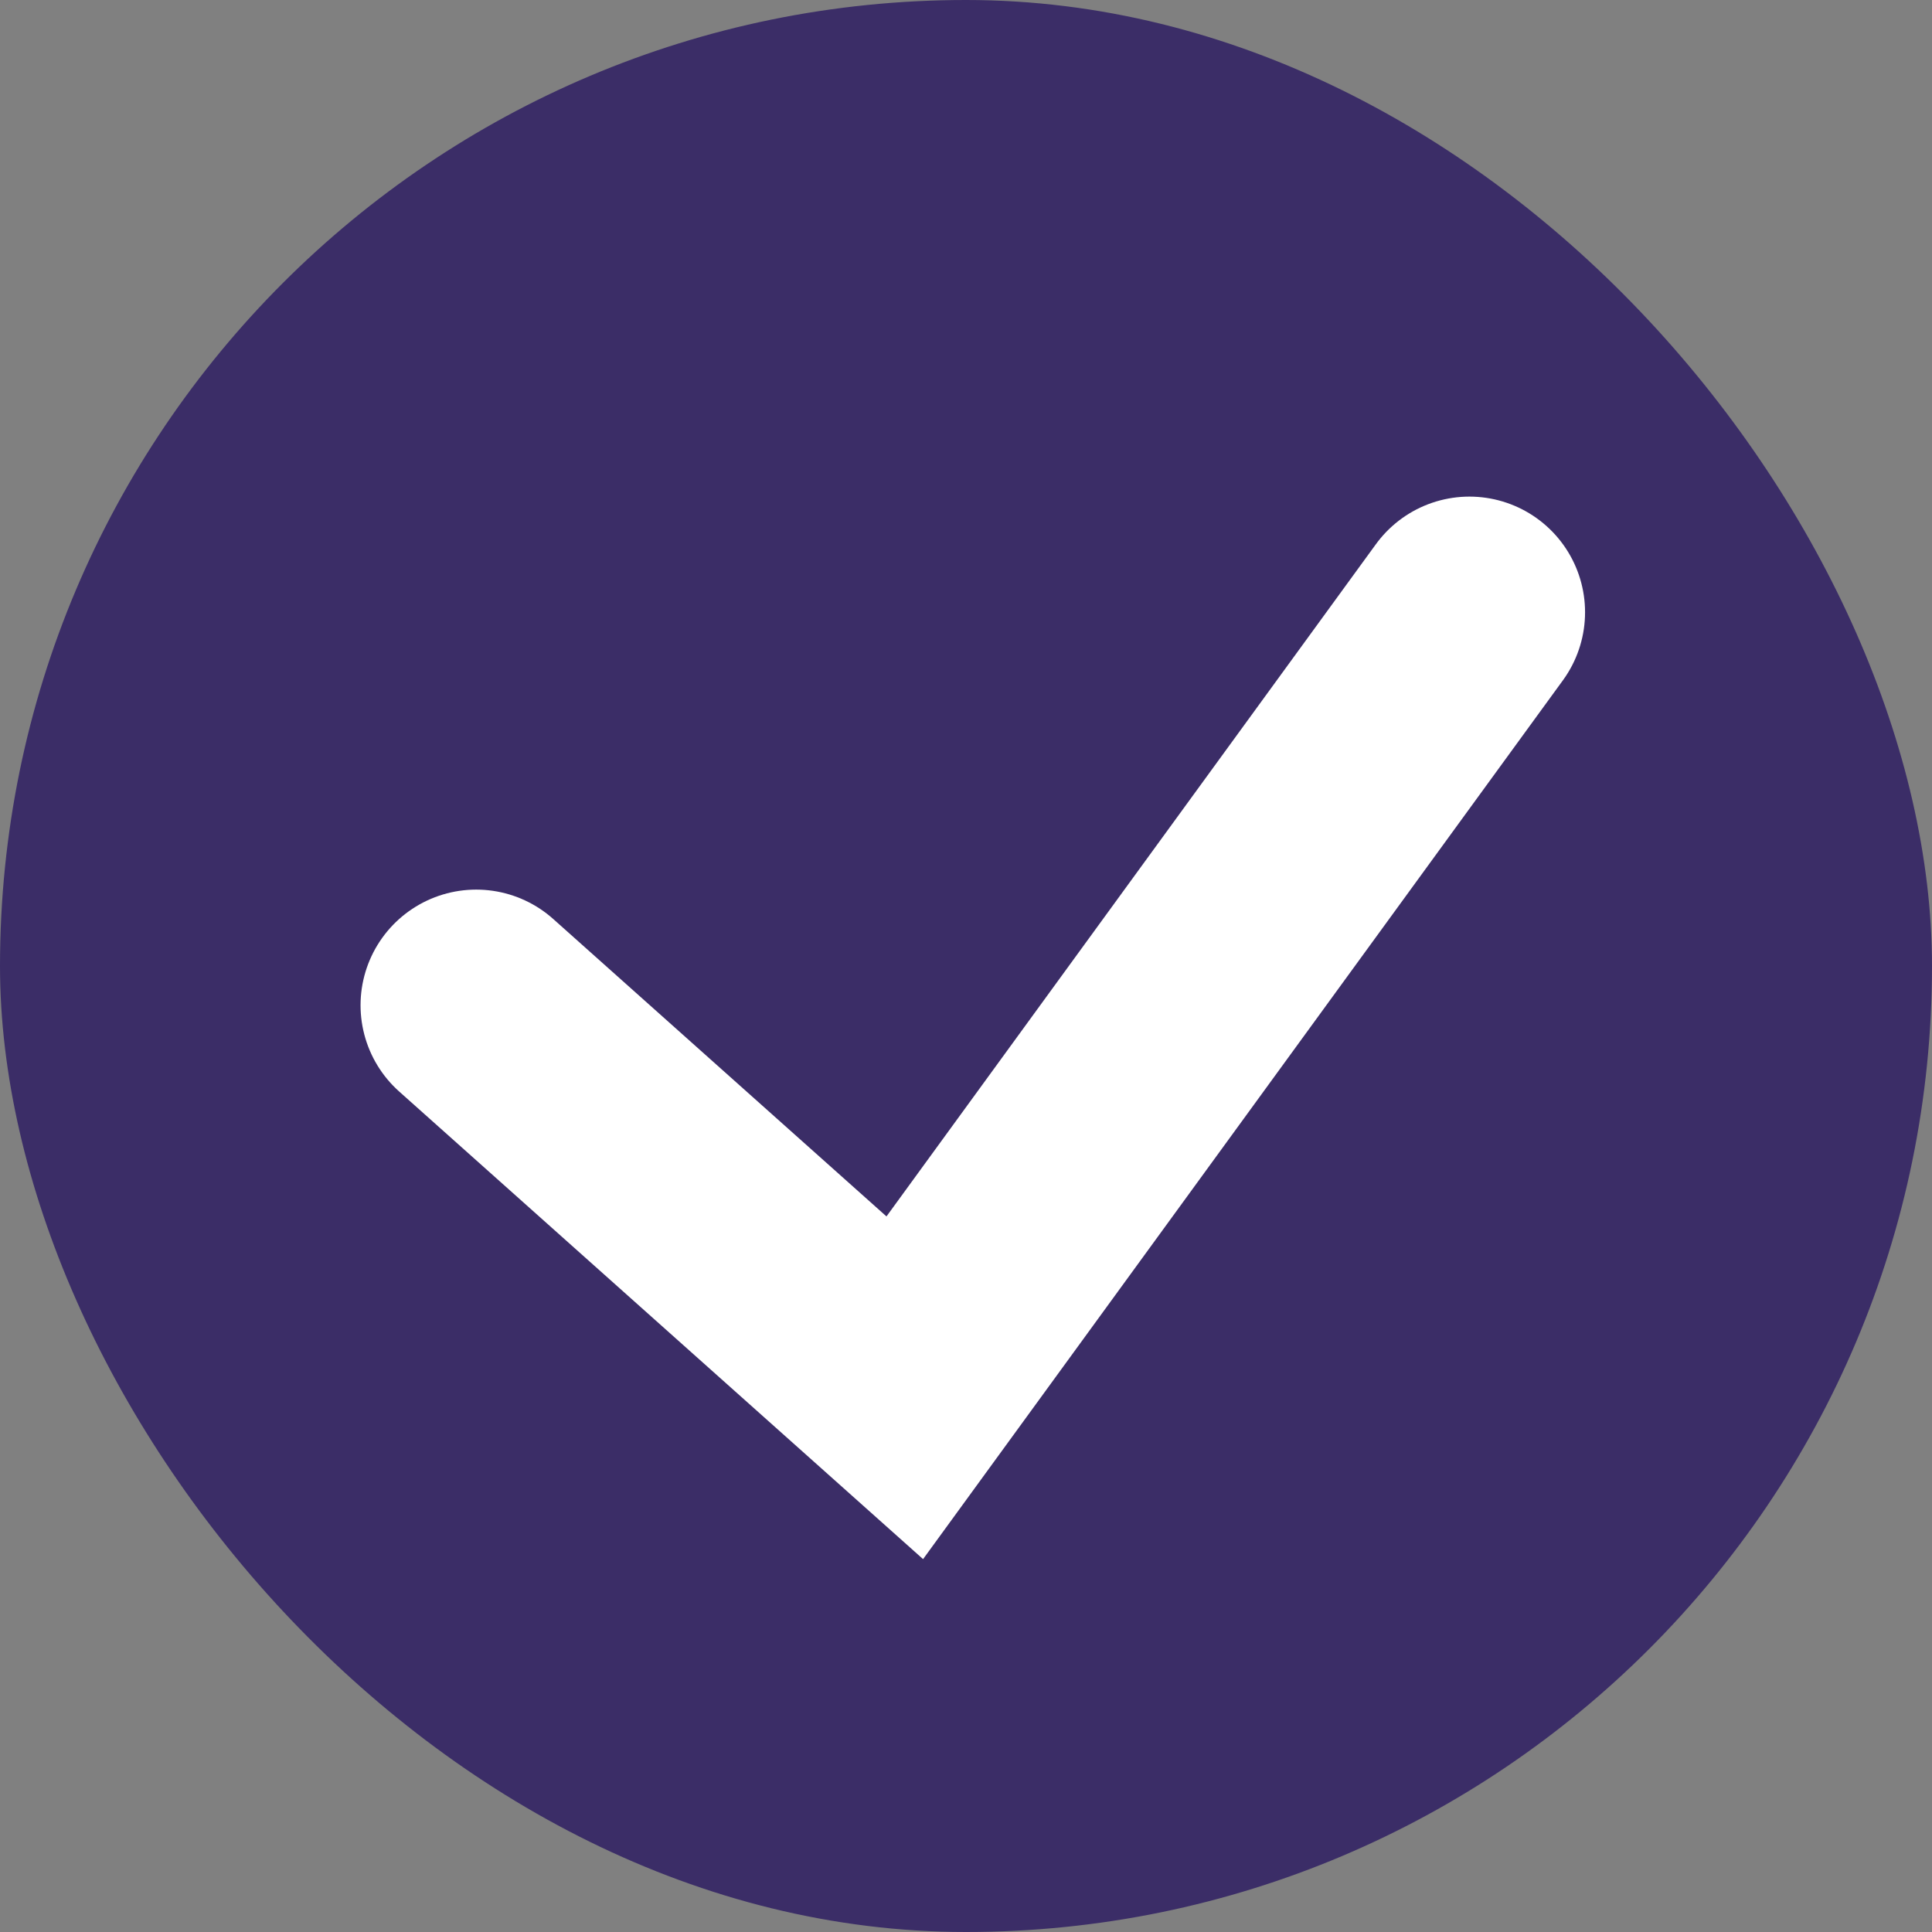 <?xml version="1.0" encoding="UTF-8"?> <svg xmlns="http://www.w3.org/2000/svg" width="142" height="142" viewBox="0 0 142 142" fill="none"><rect x="0" y="0" width="142" height="142" fill="#808080" stroke="none"/><rect width="142" height="142" rx="71" fill="#3B2D67"></rect><path d="M35 73.885L66.5 102L108 45" stroke="white" stroke-width="17" stroke-linecap="round"></path></svg> 